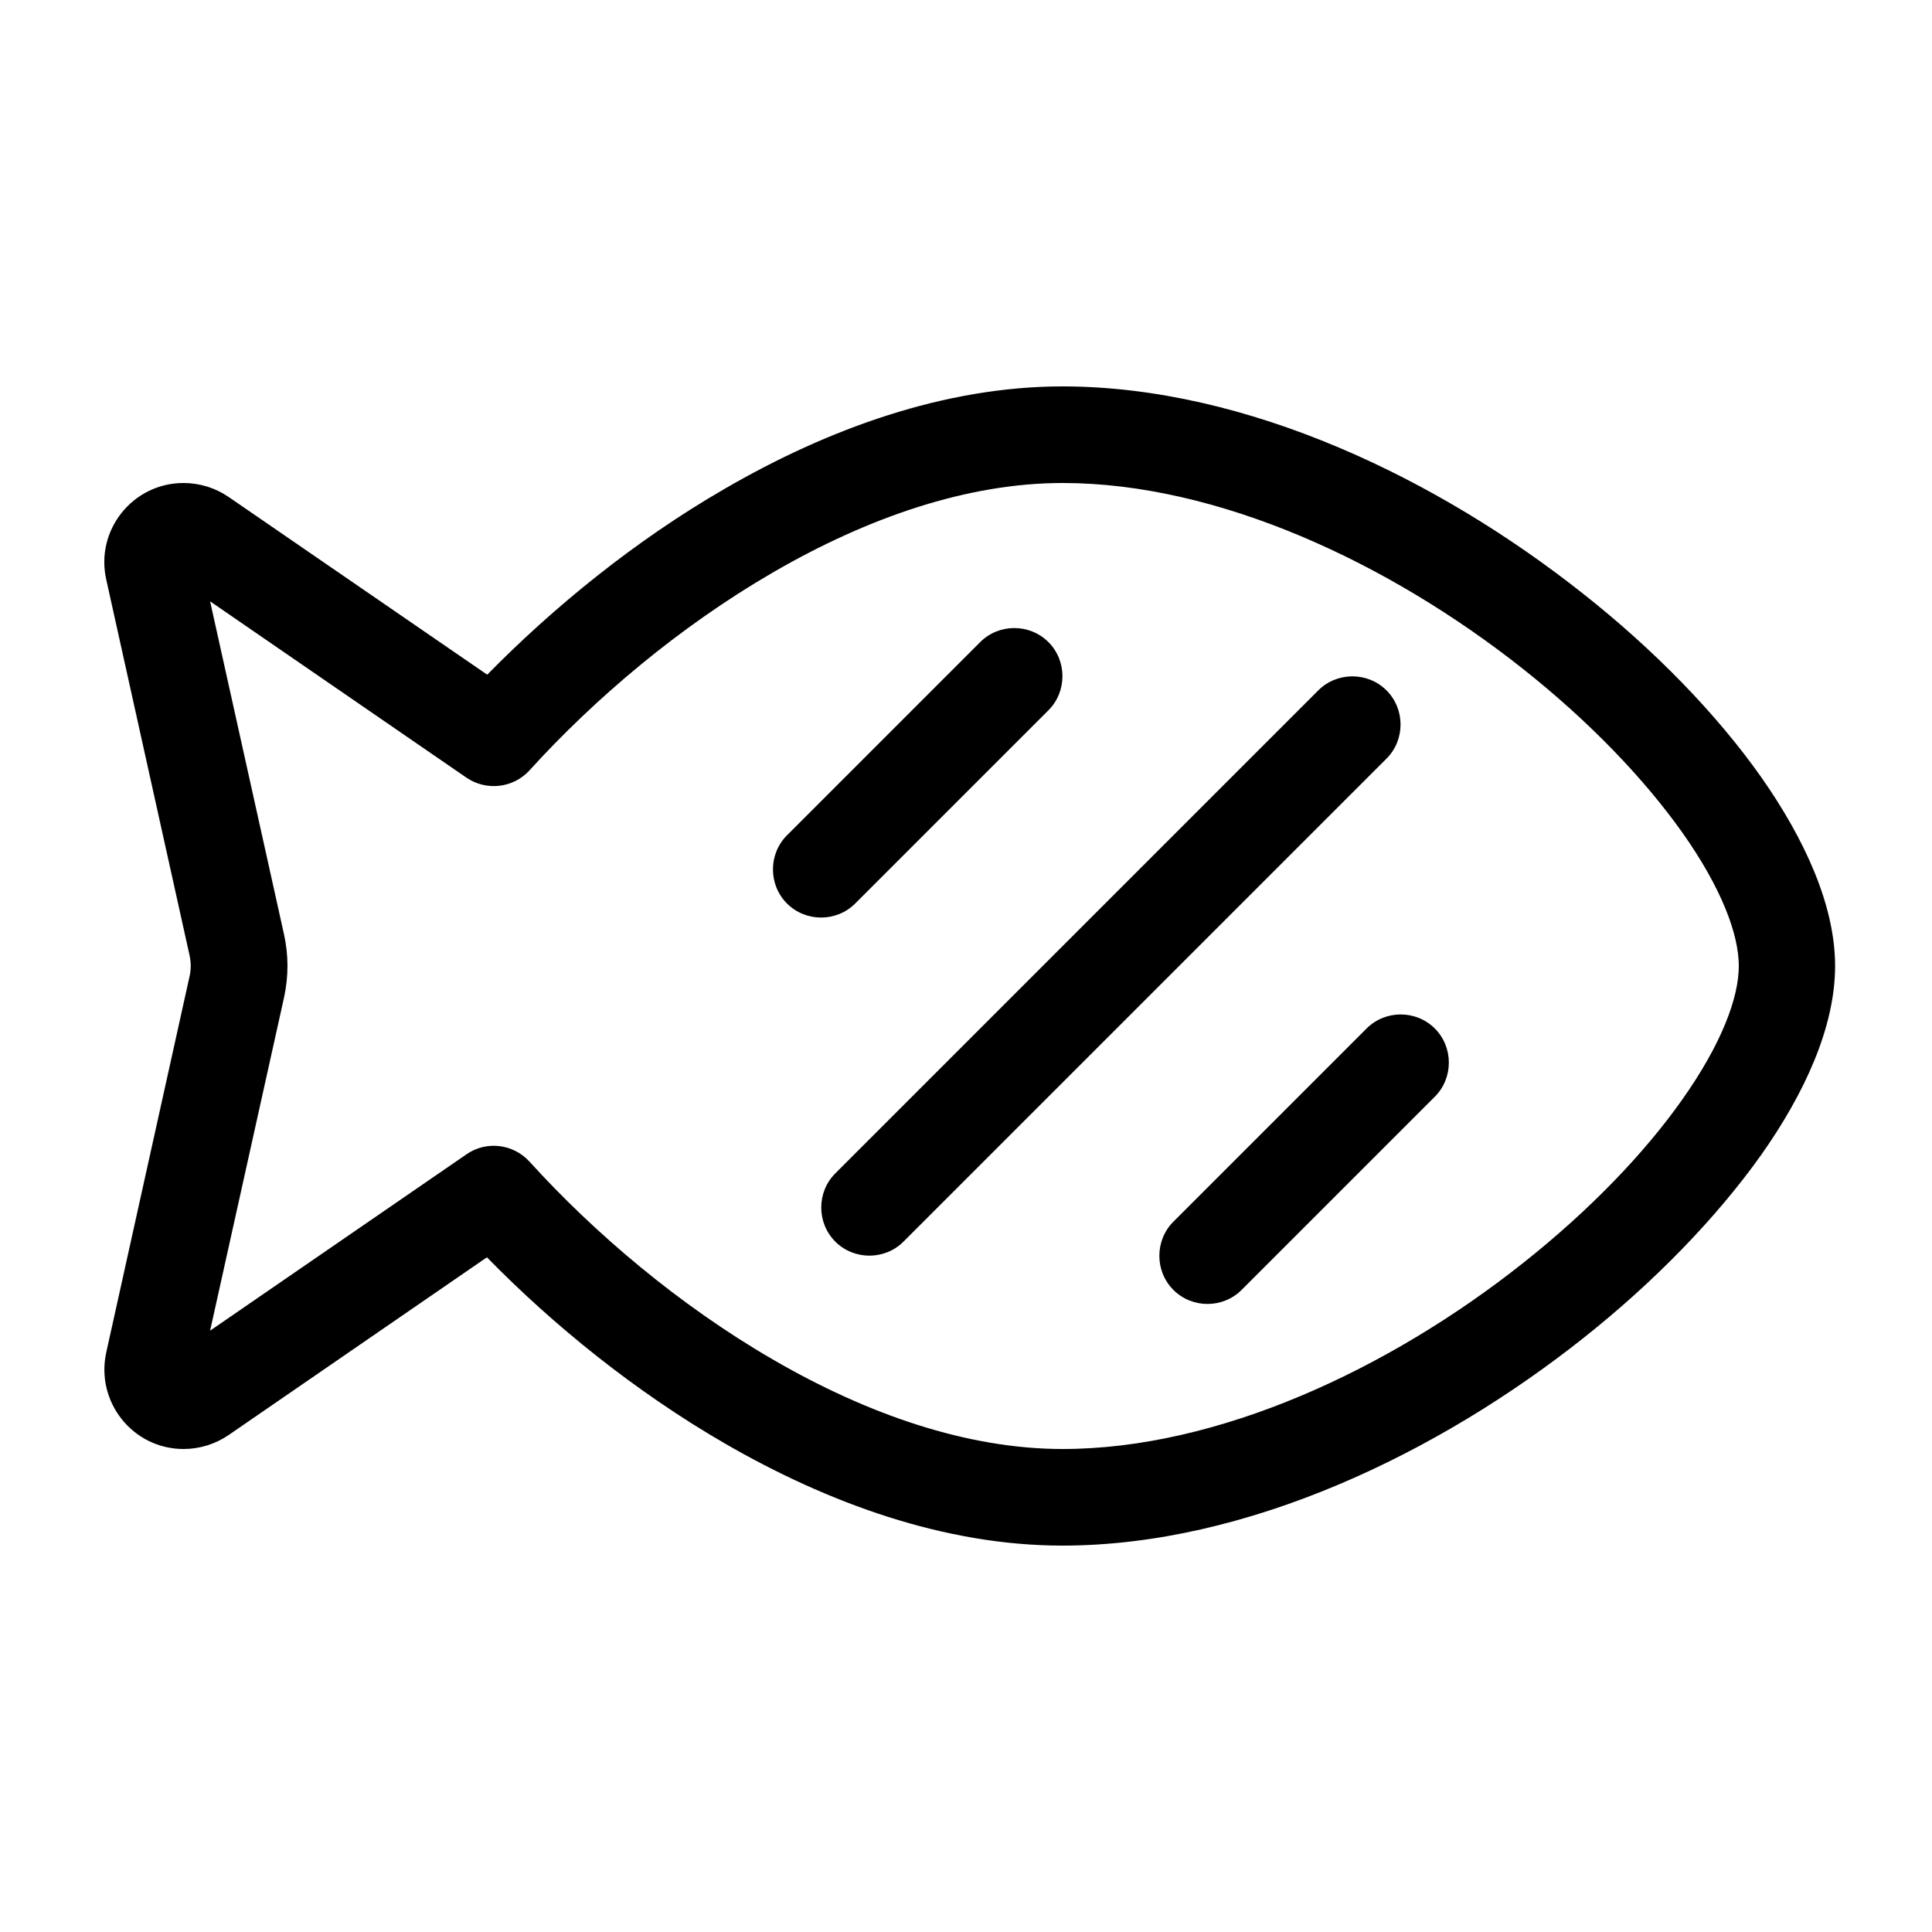 <svg xmlns="http://www.w3.org/2000/svg" viewBox="0 0 640 640"><!--! Font Awesome Pro 7.1.0 by @fontawesome - https://fontawesome.com License - https://fontawesome.com/license (Commercial License) Copyright 2025 Fonticons, Inc. --><path fill="currentColor" d="M175.4 255.2C196.8 231.6 225 207.6 256.1 189.6C287.3 171.5 320.4 160 352 160C403.6 160 460.2 186.5 504.4 221.5C526.4 238.9 544.6 257.9 557.3 275.8C570.3 294.2 576 309.5 576 320C576 330.5 570.3 345.8 557.3 364.2C544.7 382.1 526.4 401.1 504.4 418.5C460.1 453.6 403.5 480 352 480C320.4 480 287.3 468.5 256.1 450.4C225 432.4 196.8 408.4 175.4 384.8C170 378.9 161.1 377.8 154.5 382.4L69.6 440.8L94.1 330.4C95.6 323.5 95.6 316.4 94.1 309.6L69.6 199.2L154.5 257.6C161.1 262.1 170 261.1 175.4 255.2zM352 128C312.9 128 274.2 142.1 240.1 161.9C210.3 179.1 183.3 201.2 161.4 223.5L75.7 164.6C71.3 161.6 66.1 160 60.8 160C44 160 31.5 175.6 35.2 192L62.8 316.5C63.3 318.8 63.3 321.2 62.8 323.4L35.2 448C31.6 464.4 44 480 60.8 480C66.1 480 71.3 478.4 75.7 475.4C66.6 462.2 66.6 462.2 75.7 475.4L161.3 416.5C183.2 438.9 210.3 460.9 240 478.1C274.2 497.9 312.9 512 351.9 512C413.3 512 476.7 481.1 524.2 443.5C548.1 424.6 568.6 403.4 583.4 382.6C597.8 362.2 607.9 340.2 607.9 320C607.9 299.8 597.7 277.8 583.4 257.4C568.7 236.6 548.2 215.4 524.2 196.5C476.7 158.9 413.3 128 351.9 128zM347.3 235.3C353.5 229.1 353.5 218.9 347.3 212.7C341.1 206.5 330.9 206.5 324.7 212.7L260.7 276.7C254.5 282.9 254.5 293.1 260.7 299.3C266.9 305.5 277.1 305.5 283.3 299.3L347.3 235.3zM459.3 251.3C465.5 245.1 465.5 234.9 459.3 228.7C453.1 222.5 442.9 222.5 436.7 228.7L276.7 388.7C270.5 394.9 270.5 405.1 276.7 411.3C282.9 417.5 293.1 417.5 299.3 411.3L459.3 251.3zM475.3 363.3C481.5 357.1 481.5 346.9 475.3 340.7C469.1 334.5 458.9 334.5 452.7 340.7L388.7 404.7C382.5 410.9 382.5 421.1 388.7 427.3C394.9 433.5 405.1 433.5 411.3 427.3L475.3 363.3z"/></svg>